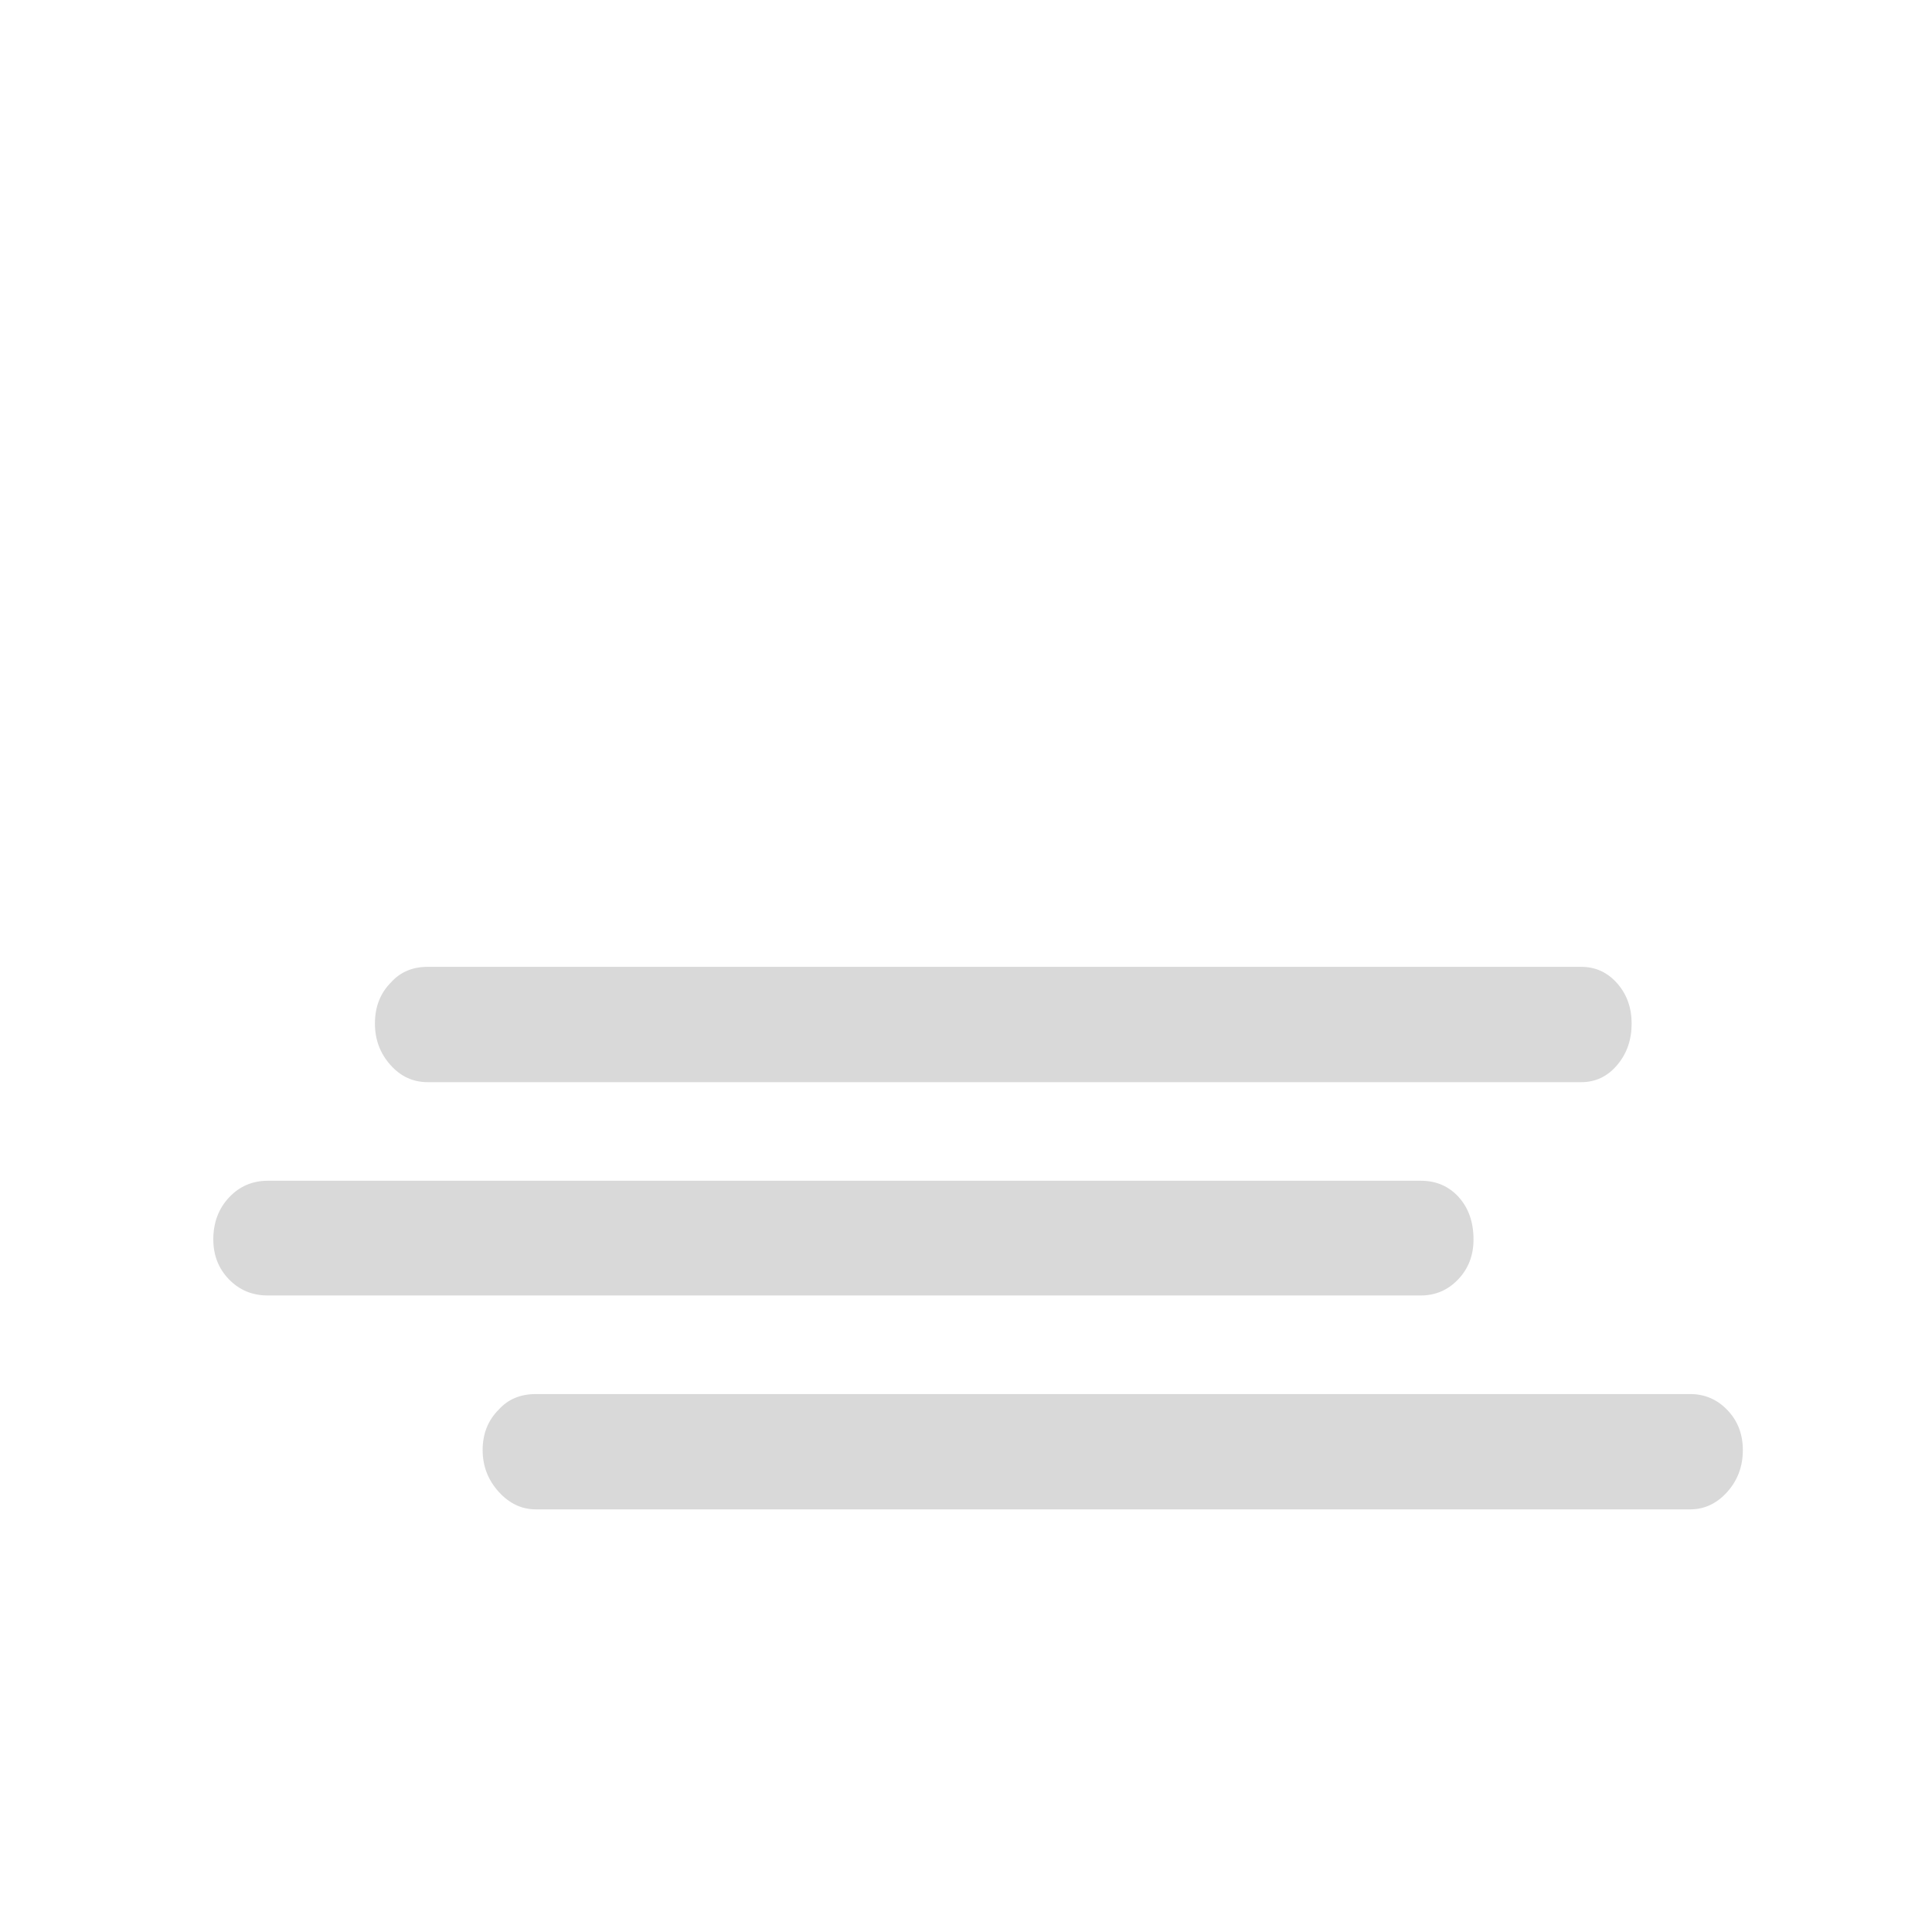 <svg width="32" height="32" viewBox="0 0 32 32" fill="none" xmlns="http://www.w3.org/2000/svg">
<path d="M3.792 19.835C3.62 20.02 3.533 20.251 3.533 20.528C3.533 20.792 3.62 21.012 3.792 21.19C3.965 21.368 4.179 21.457 4.435 21.457H23.533C23.776 21.457 23.983 21.368 24.152 21.19C24.322 21.012 24.406 20.792 24.406 20.528C24.406 20.244 24.325 20.011 24.162 19.829C23.999 19.648 23.789 19.557 23.533 19.557H4.435C4.179 19.557 3.965 19.65 3.792 19.835Z" fill="#D9D9D9"/>
<path d="M6.478 16.27C6.299 16.448 6.21 16.676 6.21 16.953C6.21 17.216 6.294 17.444 6.464 17.636C6.633 17.828 6.84 17.924 7.083 17.924H26.191C26.427 17.924 26.625 17.83 26.785 17.641C26.945 17.453 27.025 17.223 27.025 16.953C27.025 16.69 26.945 16.468 26.785 16.286C26.625 16.105 26.427 16.014 26.191 16.014H7.083C6.833 16.014 6.632 16.099 6.478 16.27Z" fill="#D9D9D9"/>
<path d="M8.262 23.346C8.083 23.524 7.994 23.748 7.994 24.018C7.994 24.281 8.082 24.511 8.258 24.707C8.434 24.902 8.64 25 8.876 25H27.994C28.23 25 28.435 24.904 28.608 24.712C28.78 24.52 28.867 24.289 28.867 24.018C28.867 23.755 28.782 23.534 28.613 23.357C28.443 23.179 28.237 23.09 27.994 23.09H8.876C8.621 23.09 8.416 23.175 8.262 23.346Z" fill="#D9D9D9"/>
</svg>
